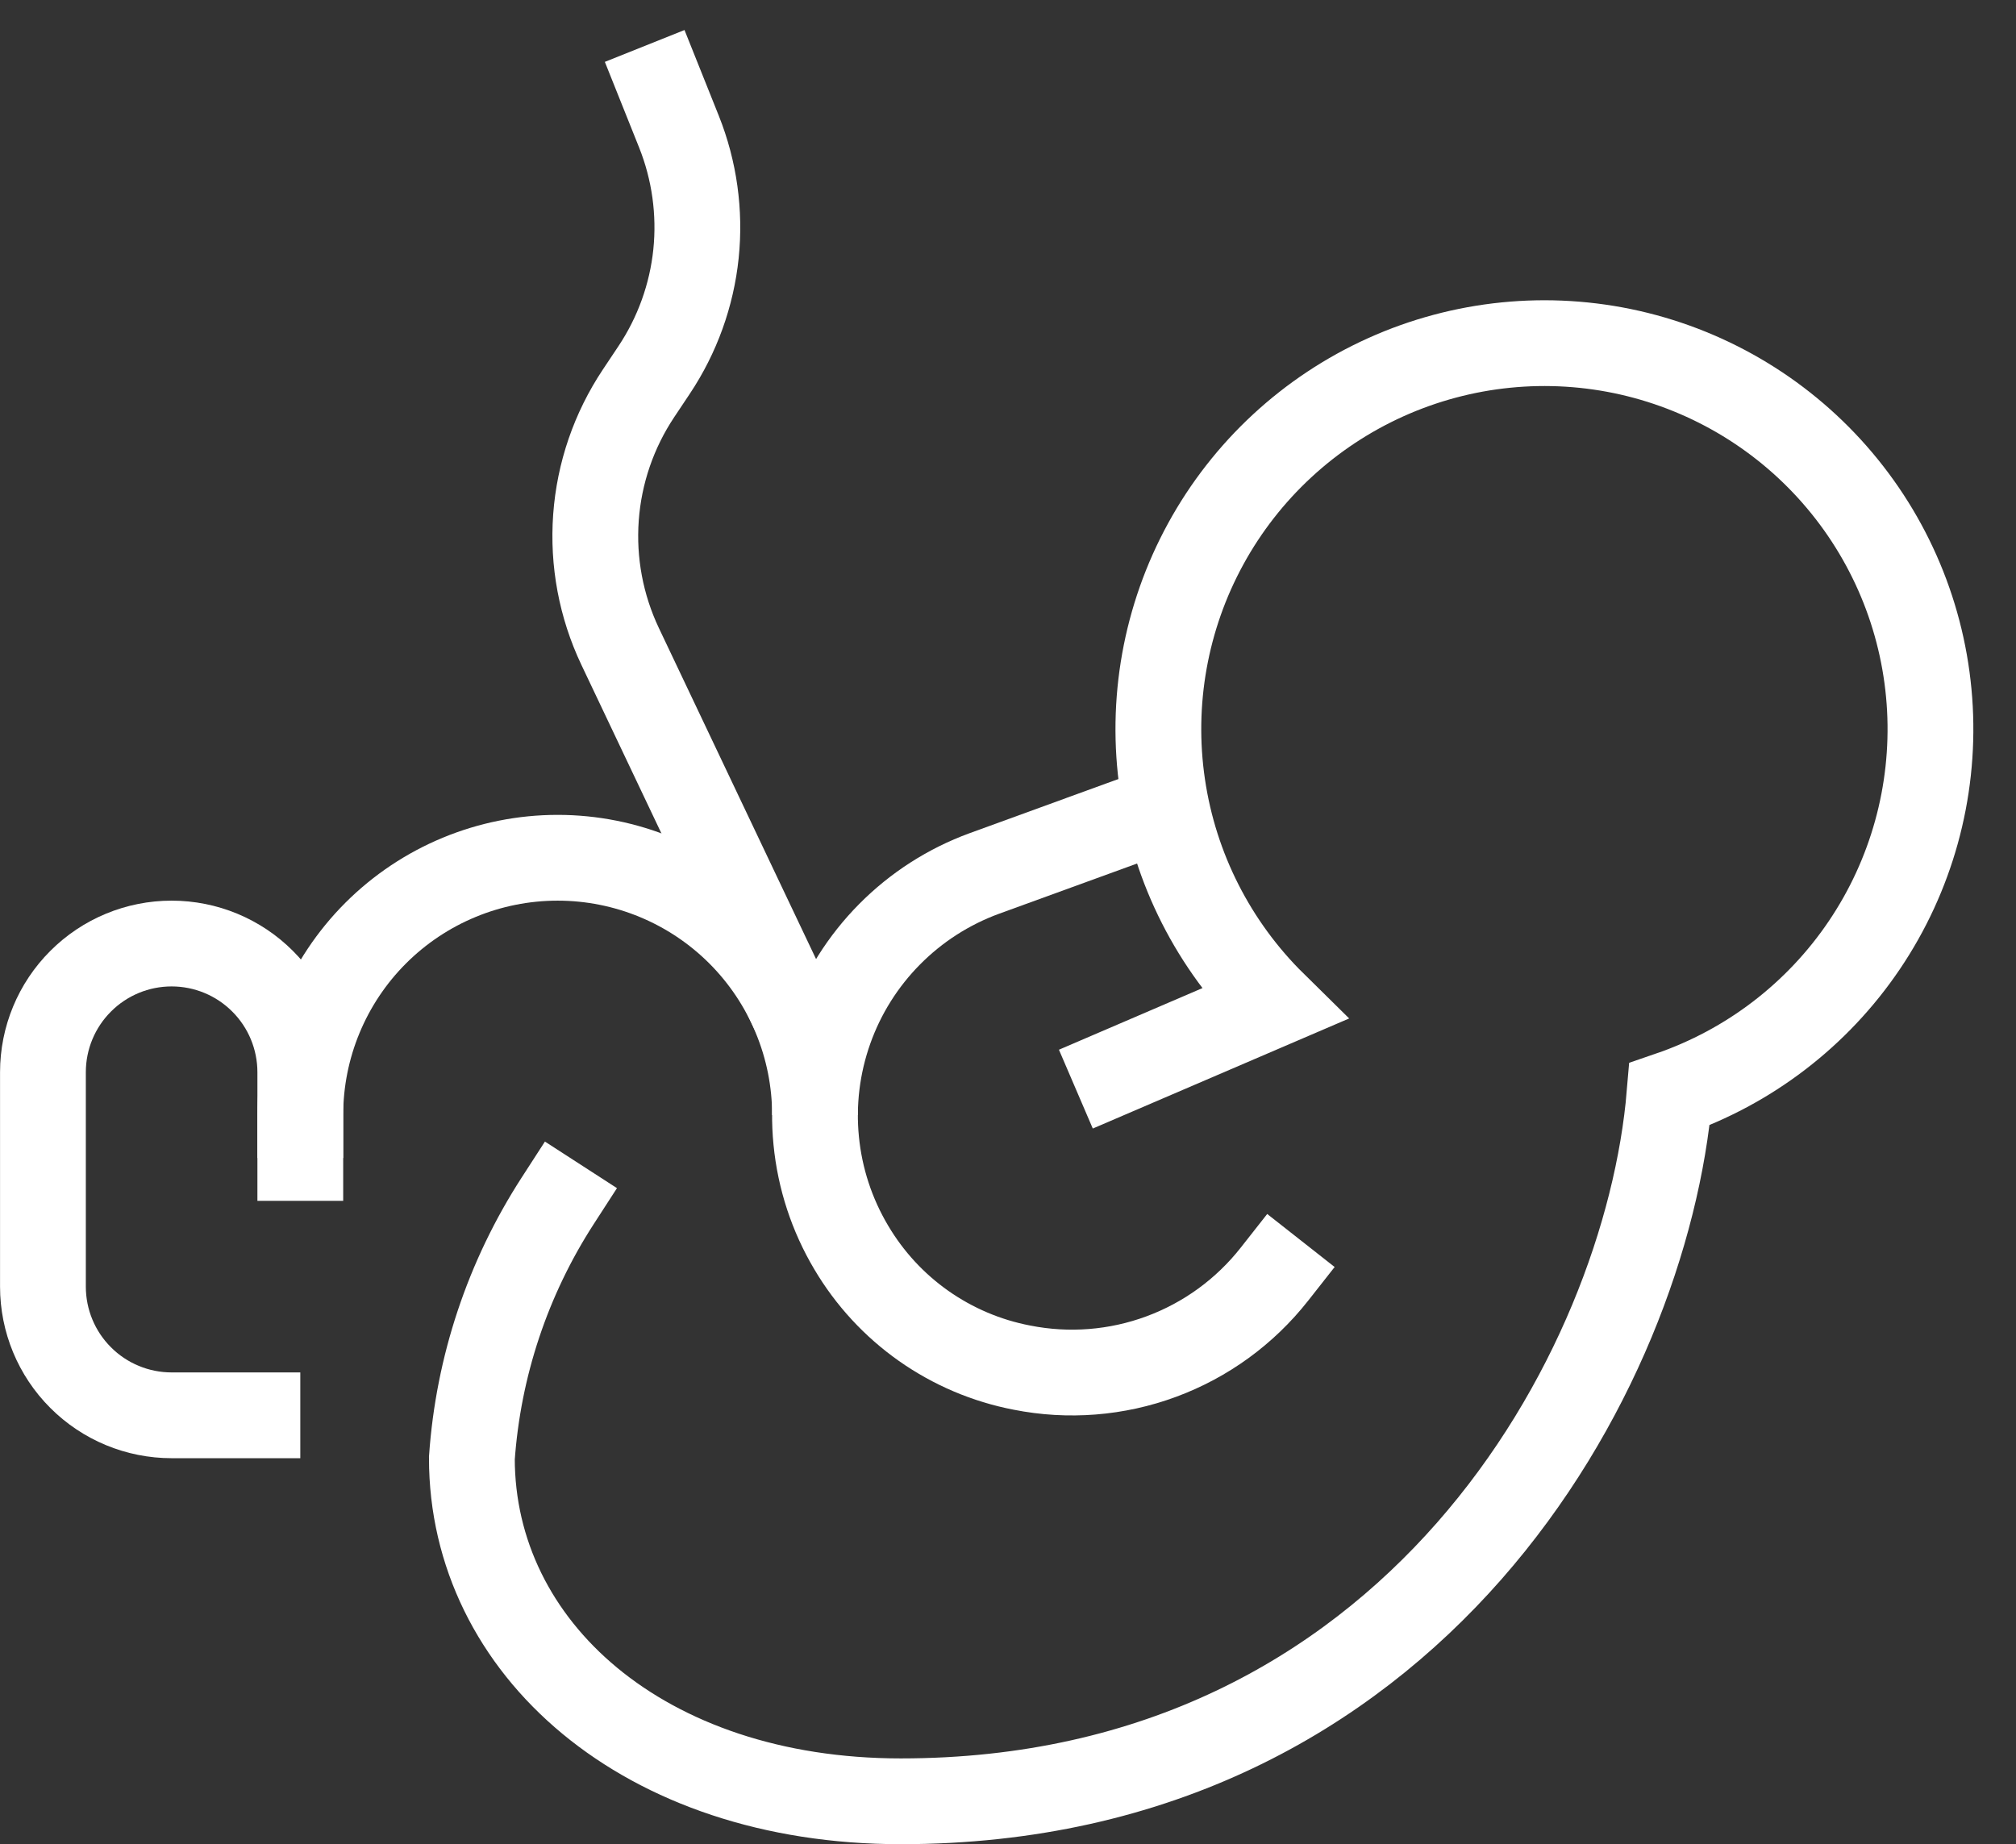 <svg width="47" height="43" viewBox="0 0 47 43" fill="none" xmlns="http://www.w3.org/2000/svg">
<rect x="0" y="0" width="47" height="43" fill="#333333" stroke="none"/>
<path d="M15.401 2L15.829 3.07C16.19 3.974 16.326 4.952 16.226 5.919C16.125 6.887 15.79 7.816 15.25 8.626L14.886 9.172C14.311 10.035 13.969 11.031 13.894 12.066C13.819 13.1 14.013 14.135 14.457 15.072L18.357 23.286" stroke="white" stroke-width="2" stroke-miterlimit="10" stroke-linecap="square"/>
<path d="M7.001 28V26C7.001 24.409 7.633 22.883 8.758 21.757C9.884 20.632 11.41 20 13.001 20C14.592 20 16.118 20.632 17.244 21.757C18.369 22.883 19.001 24.409 19.001 26" stroke="white" stroke-width="2" stroke-miterlimit="10"/>
<path d="M7.001 26V25C7.001 24.204 6.685 23.441 6.122 22.879C5.56 22.316 4.797 22 4.001 22C3.205 22 2.442 22.316 1.88 22.879C1.317 23.441 1.001 24.204 1.001 25V30C1.001 30.796 1.317 31.559 1.88 32.121C2.442 32.684 3.205 33 4.001 33H6.001" stroke="white" stroke-width="2" stroke-miterlimit="10" stroke-linecap="square"/>
<path d="M13.001 28C11.838 29.799 11.15 31.863 11.001 34C11.001 38.418 15.001 42 21.001 42C32.974 42 38.381 31.945 38.923 25.515C40.775 24.88 42.37 23.659 43.465 22.036C44.561 20.413 45.097 18.477 44.993 16.522C44.889 14.567 44.15 12.699 42.888 11.202C41.627 9.705 39.911 8.66 38.002 8.225C36.093 7.791 34.094 7.991 32.309 8.795C30.524 9.599 29.049 10.964 28.11 12.681C27.17 14.399 26.816 16.376 27.102 18.313C27.387 20.25 28.297 22.041 29.692 23.415L26.001 25" stroke="white" stroke-width="2" stroke-miterlimit="10" stroke-linecap="square"/>
<path d="M29.711 29.71C29.026 30.581 28.114 31.246 27.075 31.63C26.036 32.015 24.911 32.104 23.824 31.888C23 31.73 22.22 31.398 21.534 30.916C20.848 30.433 20.273 29.81 19.846 29.088C19.394 28.329 19.115 27.479 19.029 26.599C18.942 25.72 19.051 24.832 19.347 23.999C19.643 23.166 20.119 22.409 20.741 21.782C21.363 21.154 22.116 20.671 22.946 20.367L27.189 18.823L26.138 19.205" stroke="white" stroke-width="2" stroke-miterlimit="10" stroke-linecap="square"/>
</svg>
